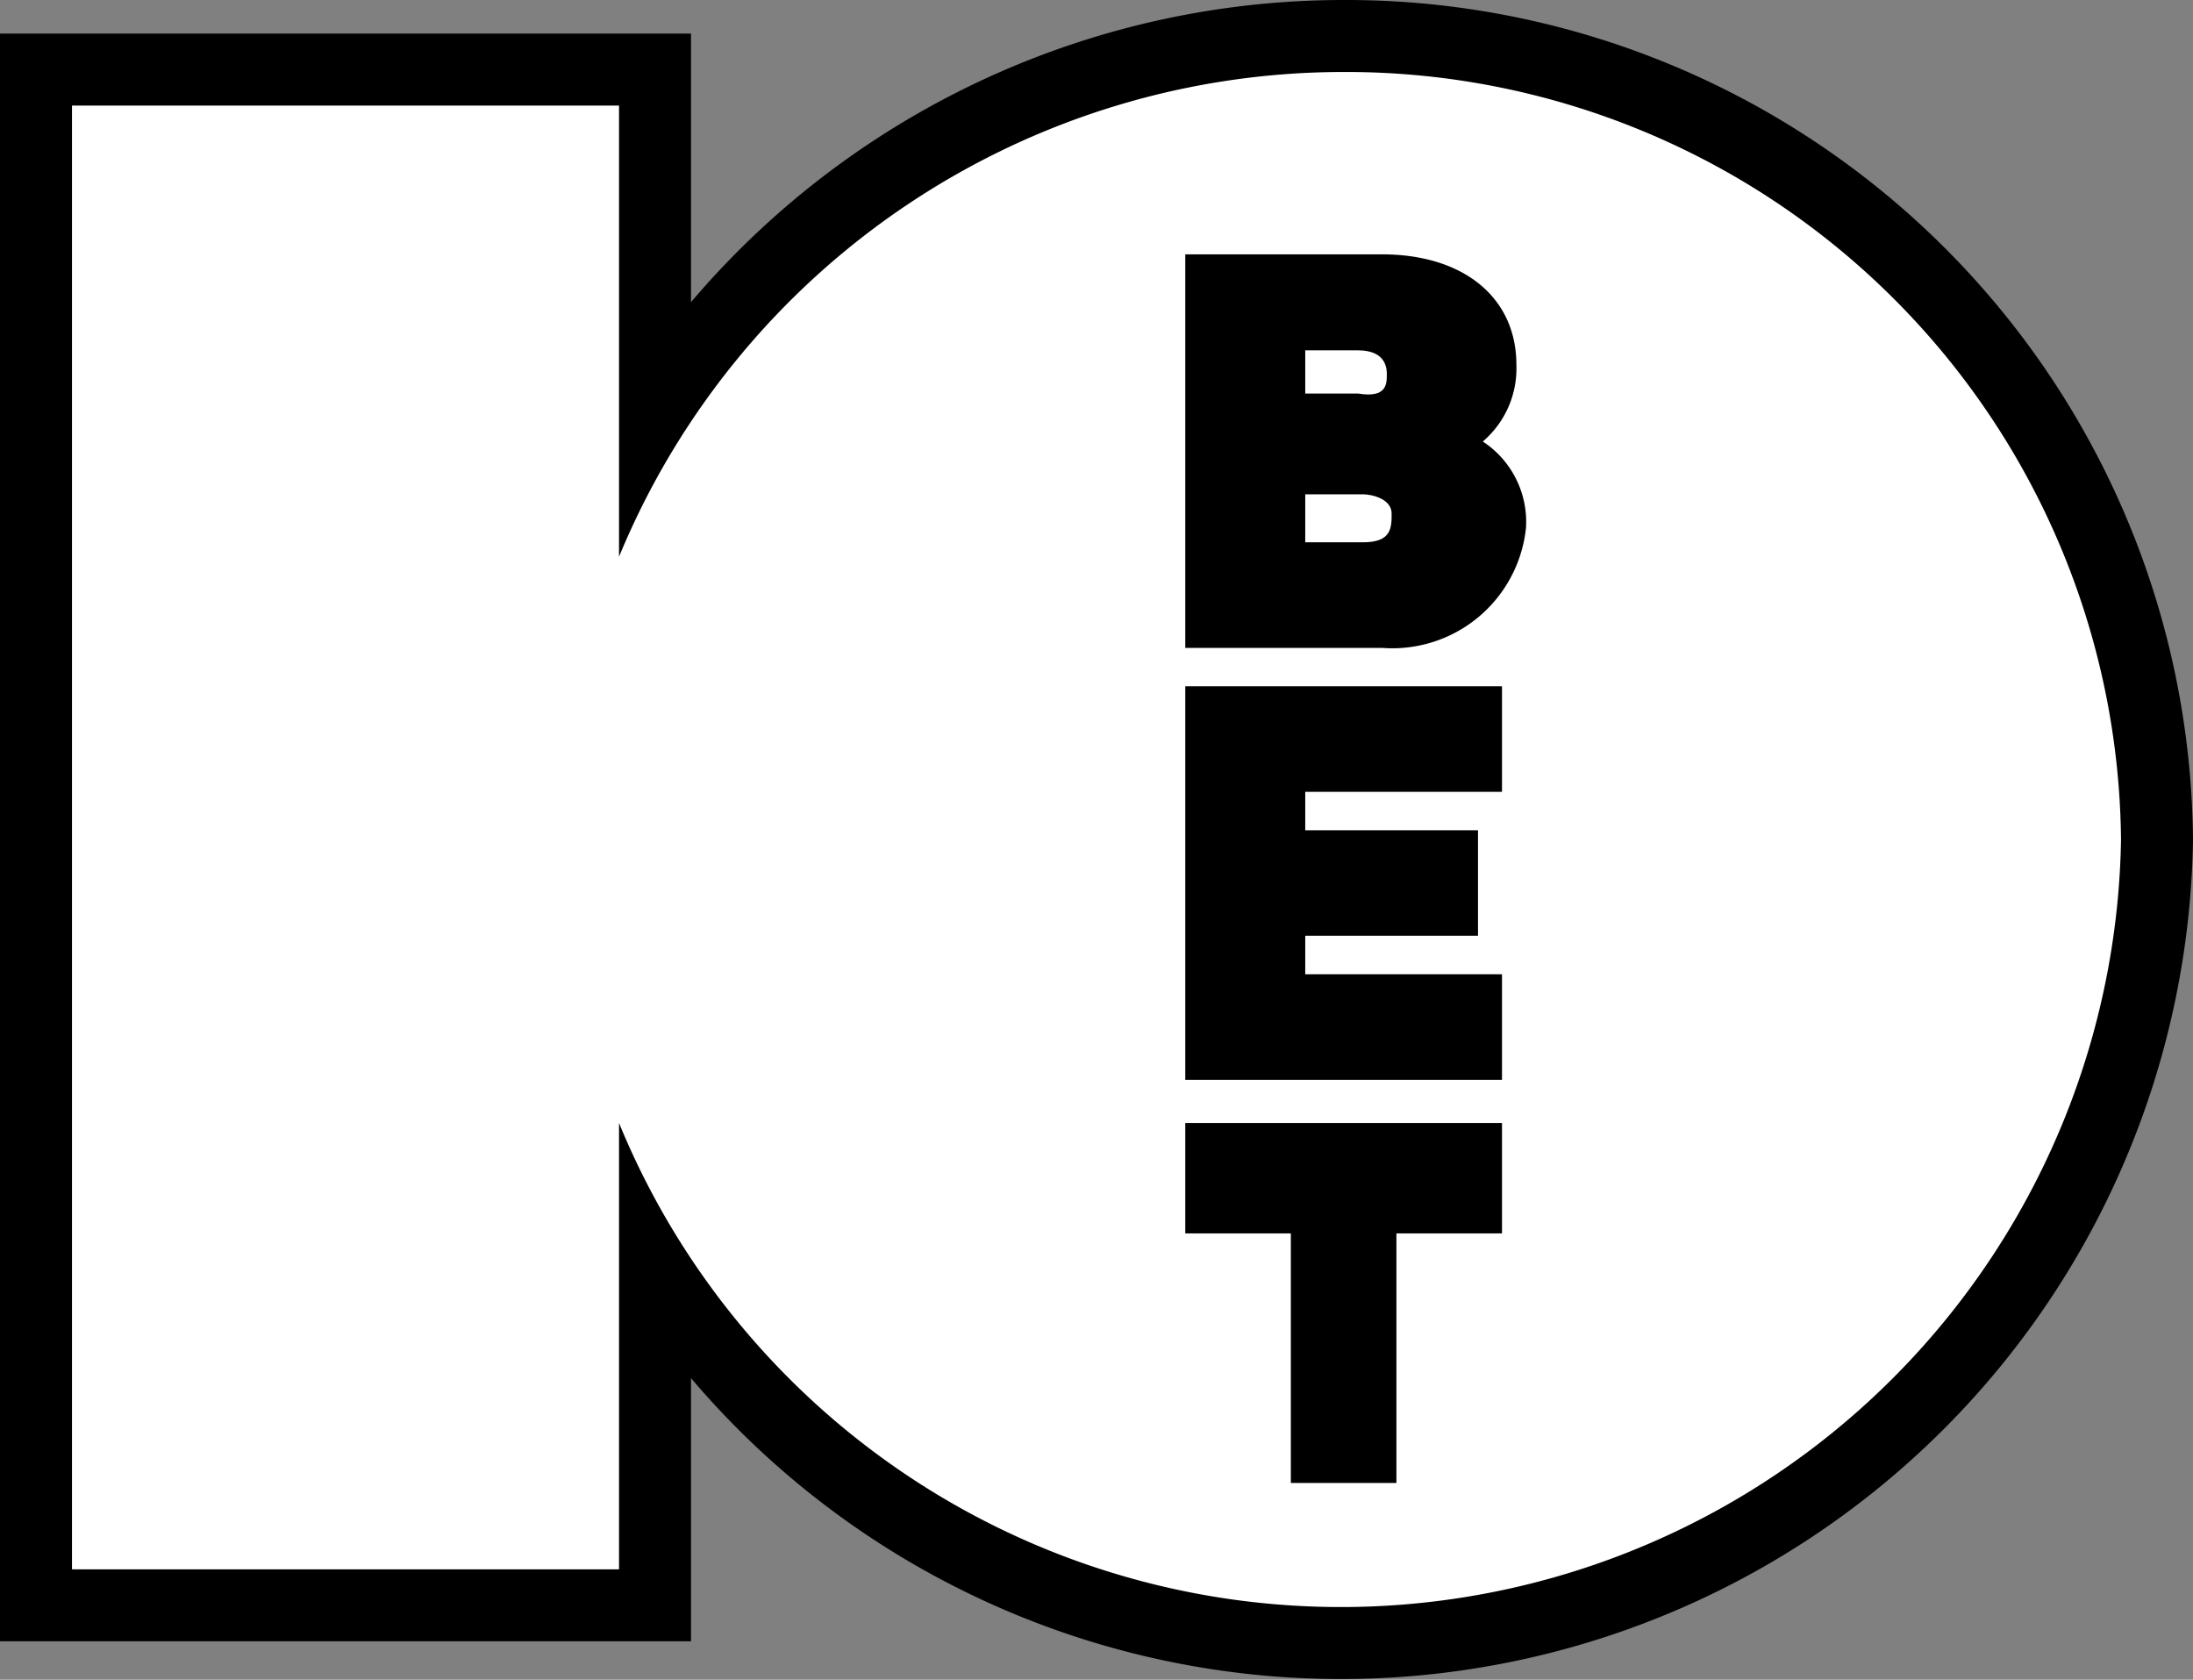 <svg xmlns="http://www.w3.org/2000/svg" viewBox="0 0 45.7 35"><rect x="0" y="0" width="45.7" height="35" fill="#808080" stroke="none"/><defs><style>.cls-1{fill:none;stroke:#000;stroke-miterlimit:10;stroke-width:3px;}.cls-2{fill:#fff;}</style></defs><title>logo</title><g id="Слой_2" data-name="Слой 2"><g id="svg16"><g id="g8"><path class="cls-1" d="M44.2,17.5a16.26,16.26,0,0,1-31.3,5.9v9.3H1.5V2.2H12.9v9.4A16.34,16.34,0,0,1,28,1.5,16.15,16.15,0,0,1,44.2,17.5Z"/></g><rect x="23" y="4.36" width="10.9" height="27.27"/><g id="g8-2" data-name="g8"><path id="path2" class="cls-2" d="M28,1.5A16.34,16.34,0,0,0,12.9,11.6V2.2H1.5V32.7H12.9V23.4a16.26,16.26,0,0,0,31.3-5.9A16.15,16.15,0,0,0,28,1.5Zm3.3,24.2H29.1v5.2H26.9V25.7H24.7V23.4h6.6v2.3Zm0-9.2H27.2v.8h3.6v2.2H27.2v.8h4.1v2.2H24.7V14.3h6.6Zm-2.5-3H24.7V5.3h4.1c1.7,0,2.8.9,2.8,2.3a2,2,0,0,1-.7,1.6,2,2,0,0,1,.9,1.8A2.8,2.8,0,0,1,28.8,13.5Z"/><path id="path4" class="cls-2" d="M28.4,10.3H27.2v1h1.2c.6,0,.6-.3.6-.6s-.4-.4-.6-.4Z"/><path id="path6" class="cls-2" d="M28.9,7.8c0-.1,0-.5-.6-.5H27.2v.9h1.1c.6.1.6-.2.6-.4Z"/></g></g></g></svg>